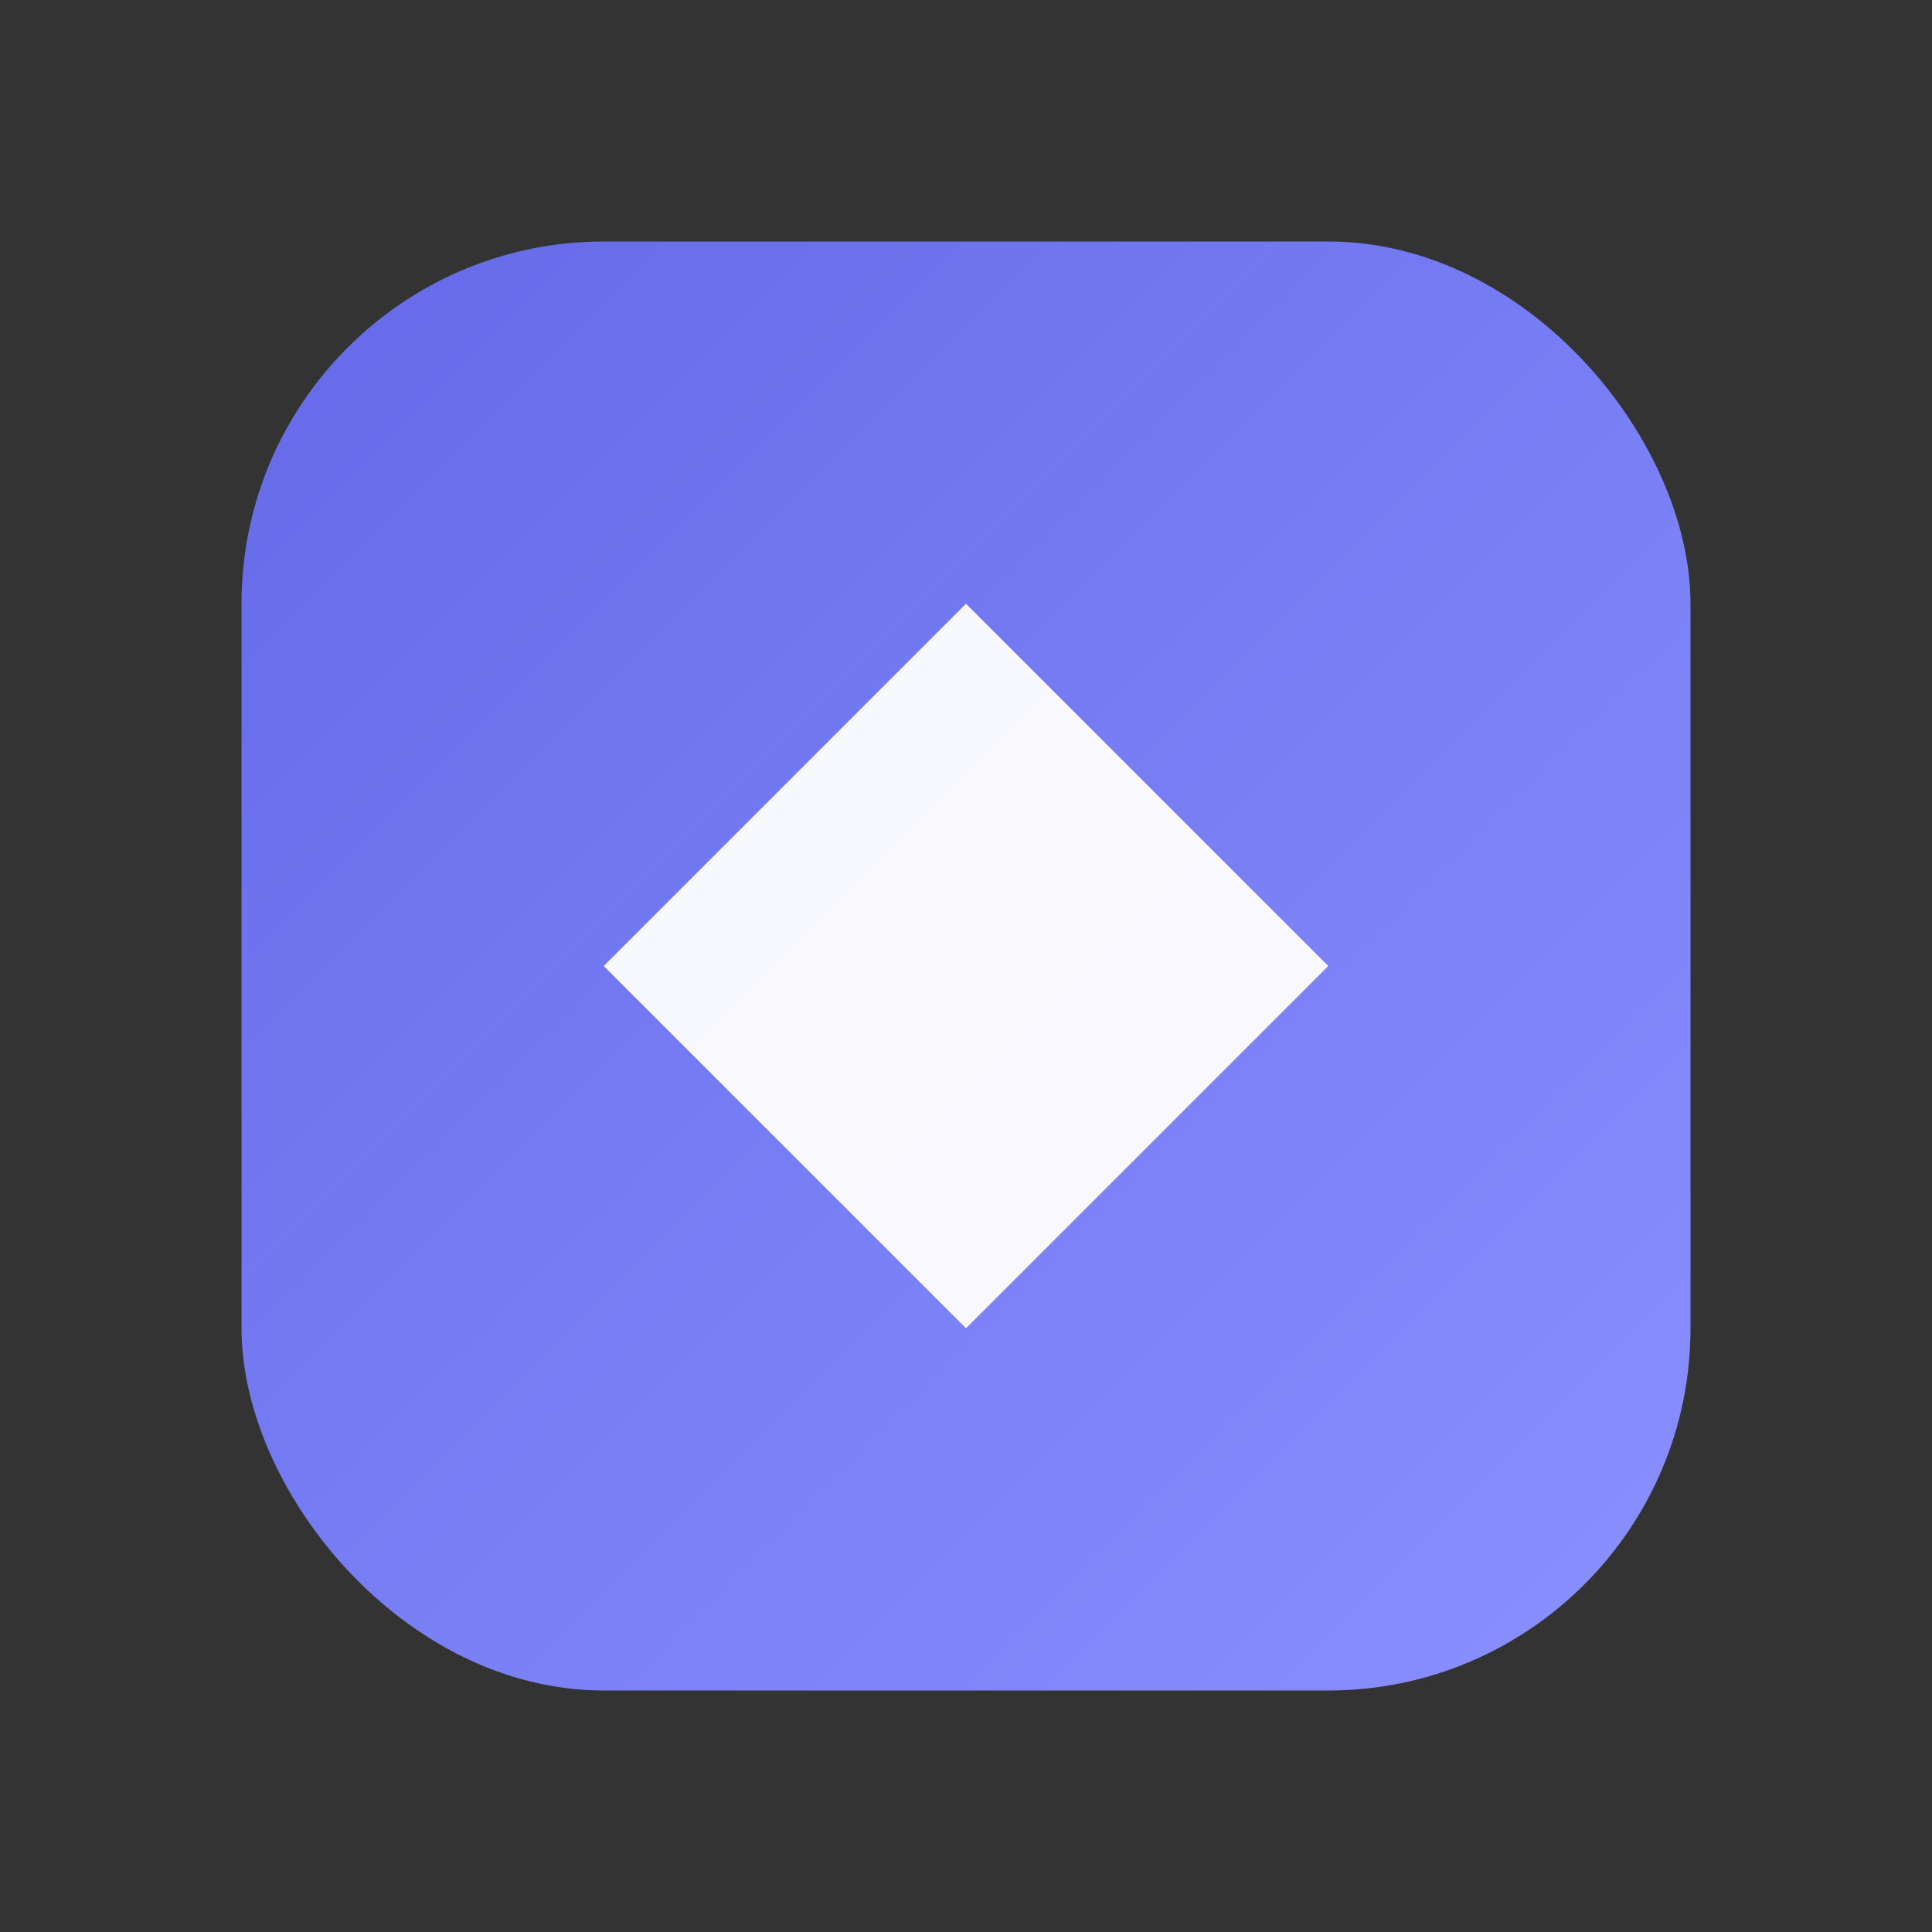 <svg xmlns="http://www.w3.org/2000/svg" viewBox="0 0 64 64">
  <rect x="0" y="0" width="64" height="64" fill="#333333" stroke="none"/>
  <defs>
    <linearGradient id="g" x1="0" y1="0" x2="1" y2="1">
      <stop offset="0%" stop-color="#646AE8"/>
      <stop offset="100%" stop-color="#8A90FF"/>
    </linearGradient>
  </defs>
  <rect x="8" y="8" width="48" height="48" rx="12" fill="url(#g)"/>
  <path d="M20 32l12-12 12 12-12 12-12-12z" fill="#fff" opacity="0.95"/>
</svg>
